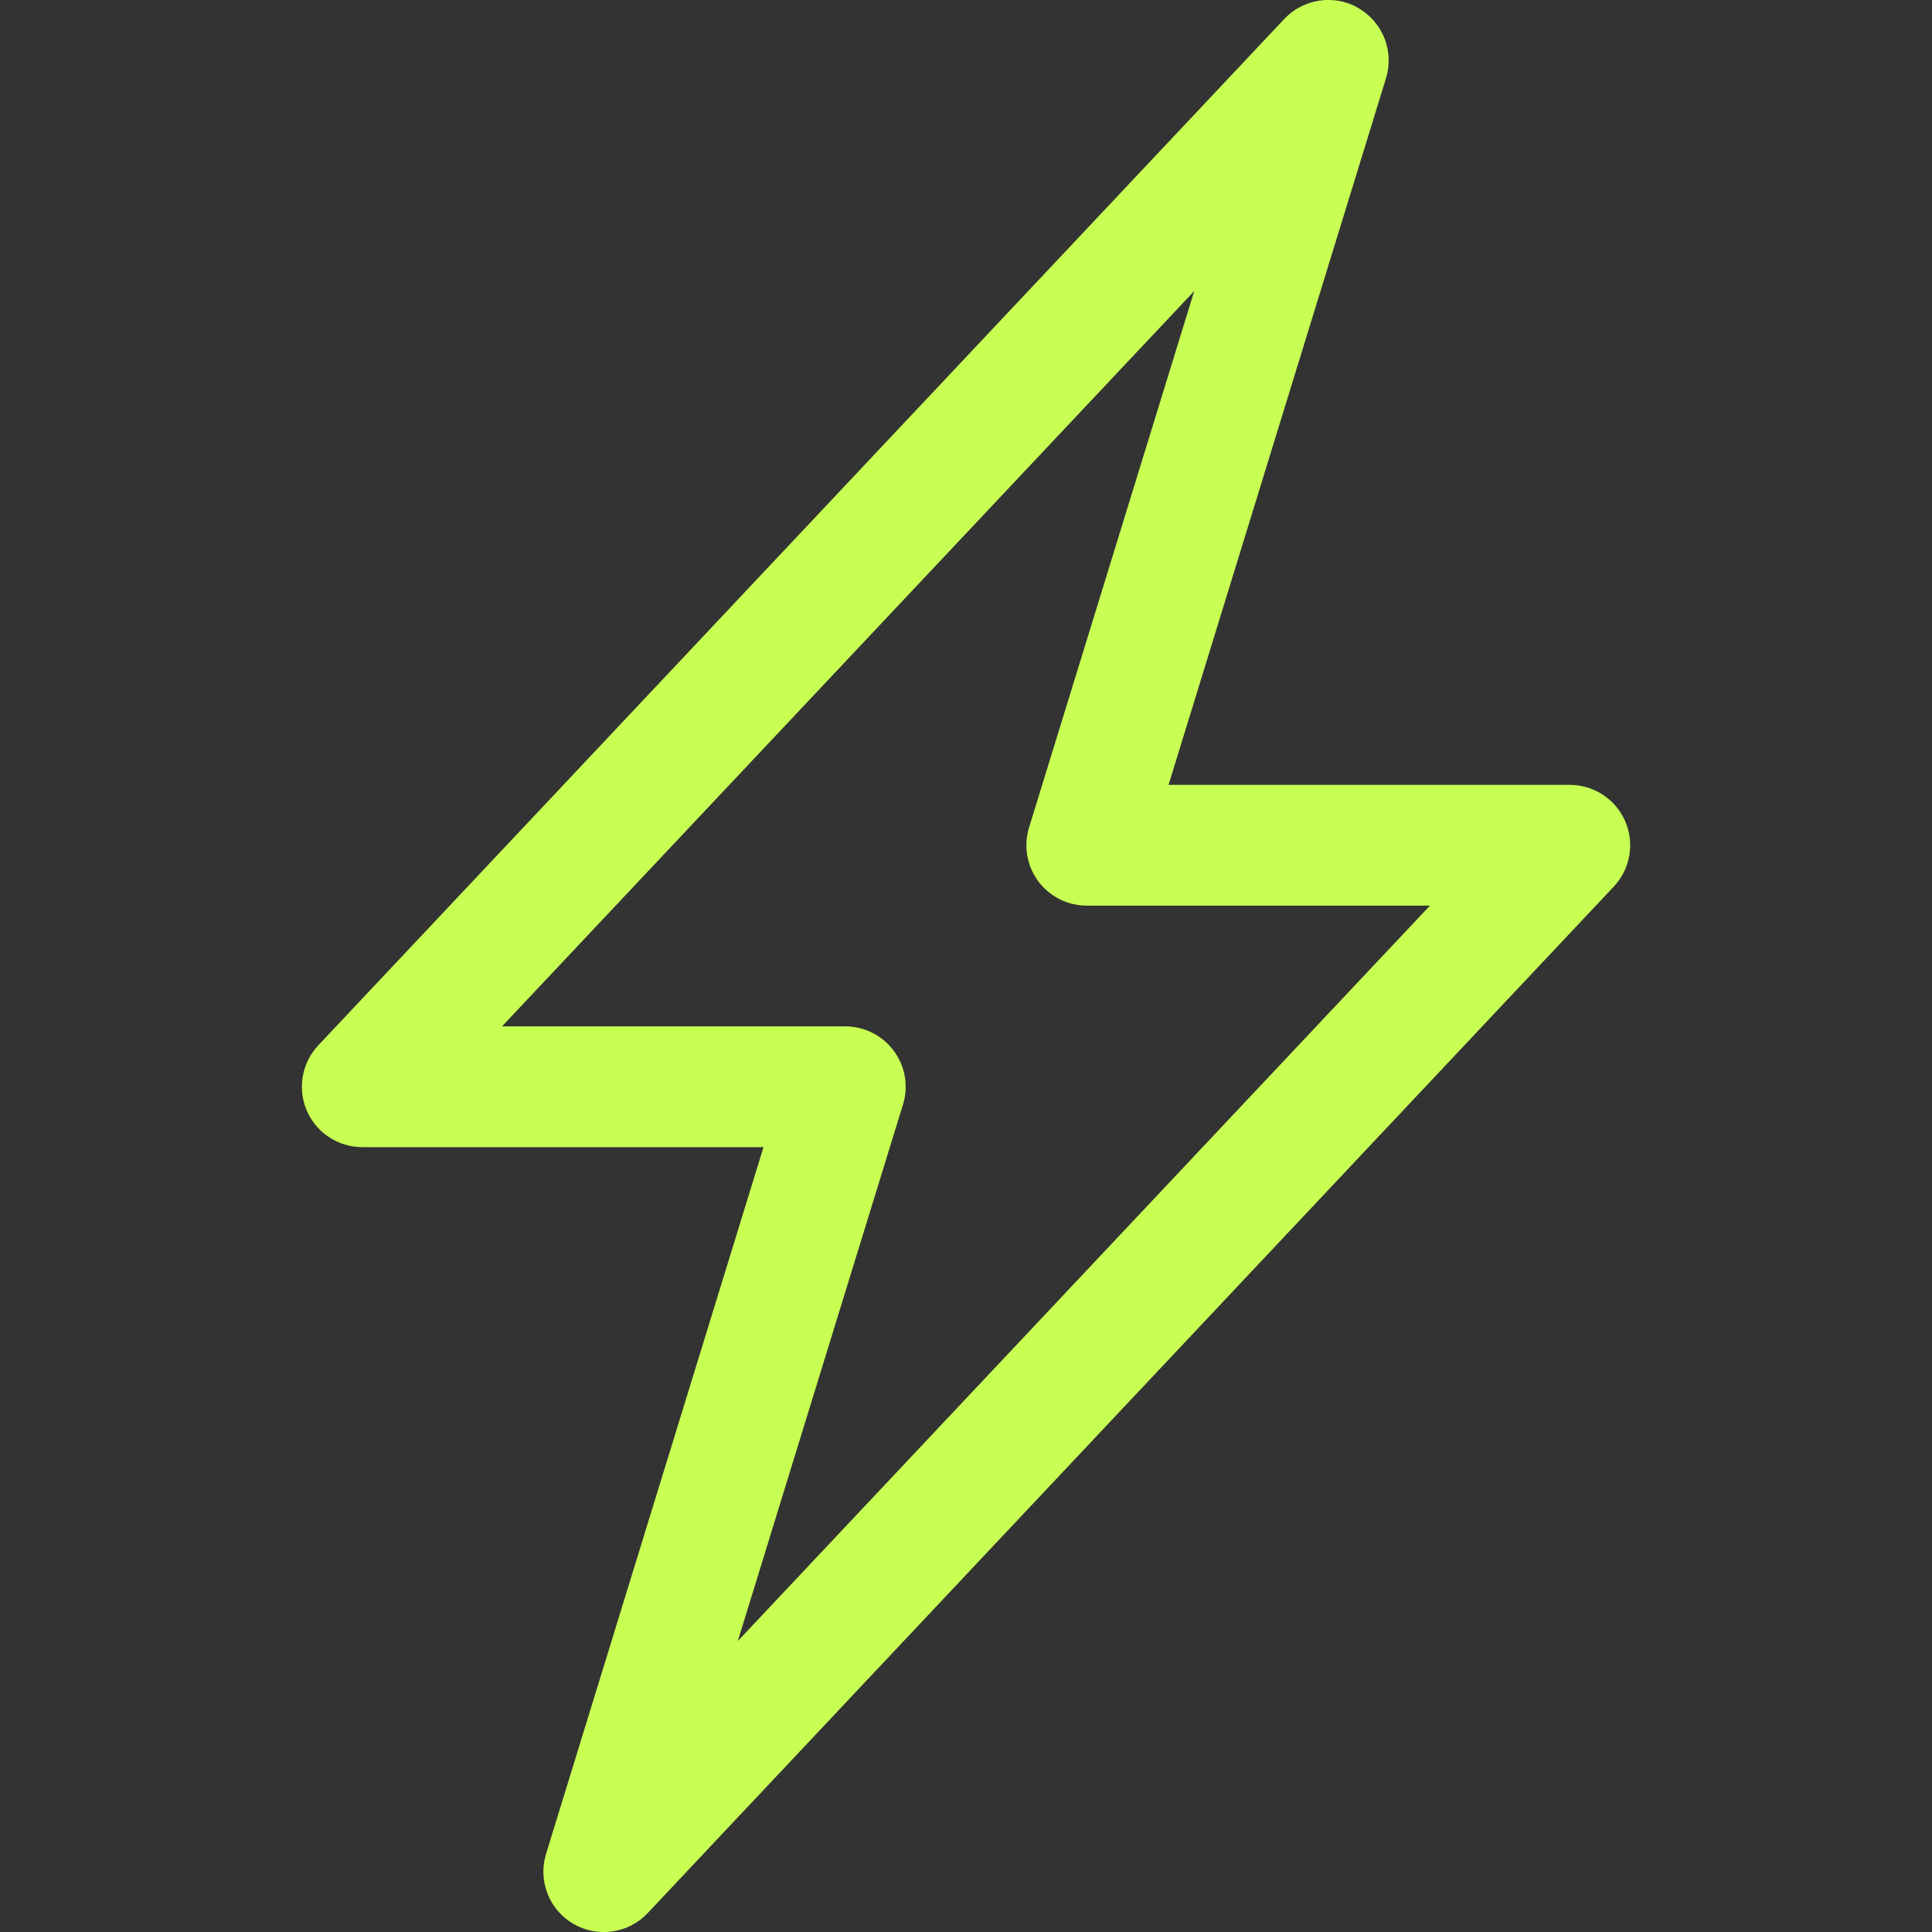 <svg width="36" height="36" viewBox="0 0 36 36" fill="none" xmlns="http://www.w3.org/2000/svg">
<rect x="0" y="0" width="36" height="36" fill="#333333" stroke="none"/>
<g clip-path="url(#clip0_83_16614)">
<path fill-rule="evenodd" clip-rule="evenodd" d="M25.315 0.153C25.535 0.281 25.706 0.479 25.799 0.716C25.891 0.953 25.901 1.215 25.826 1.458L21.774 14.625H29.25C29.47 14.625 29.685 14.689 29.869 14.81C30.052 14.931 30.197 15.102 30.284 15.304C30.371 15.506 30.397 15.729 30.359 15.945C30.321 16.161 30.22 16.362 30.069 16.522L12.069 35.647C11.895 35.832 11.664 35.953 11.412 35.989C11.16 36.026 10.904 35.976 10.684 35.848C10.464 35.721 10.294 35.522 10.202 35.285C10.11 35.048 10.1 34.787 10.175 34.544L14.227 21.375H6.75C6.531 21.375 6.316 21.311 6.132 21.19C5.949 21.07 5.804 20.898 5.717 20.696C5.63 20.494 5.604 20.271 5.642 20.055C5.68 19.839 5.781 19.638 5.931 19.478L23.931 0.353C24.105 0.168 24.337 0.048 24.588 0.011C24.839 -0.026 25.096 0.023 25.315 0.151V0.153ZM9.354 19.125H15.75C15.927 19.125 16.1 19.166 16.257 19.246C16.415 19.325 16.551 19.44 16.655 19.581C16.76 19.723 16.83 19.887 16.86 20.061C16.889 20.234 16.878 20.413 16.826 20.581L13.748 30.578L26.645 16.875H20.25C20.074 16.875 19.901 16.834 19.744 16.755C19.586 16.675 19.45 16.56 19.345 16.419C19.241 16.277 19.171 16.113 19.141 15.939C19.112 15.766 19.123 15.588 19.175 15.419L22.253 5.423L9.354 19.125Z" fill="#C8FF53"/>
</g>
<defs>
<clipPath id="clip0_83_16614">
<rect width="36" height="36" fill="white"/>
</clipPath>
</defs>
</svg>
